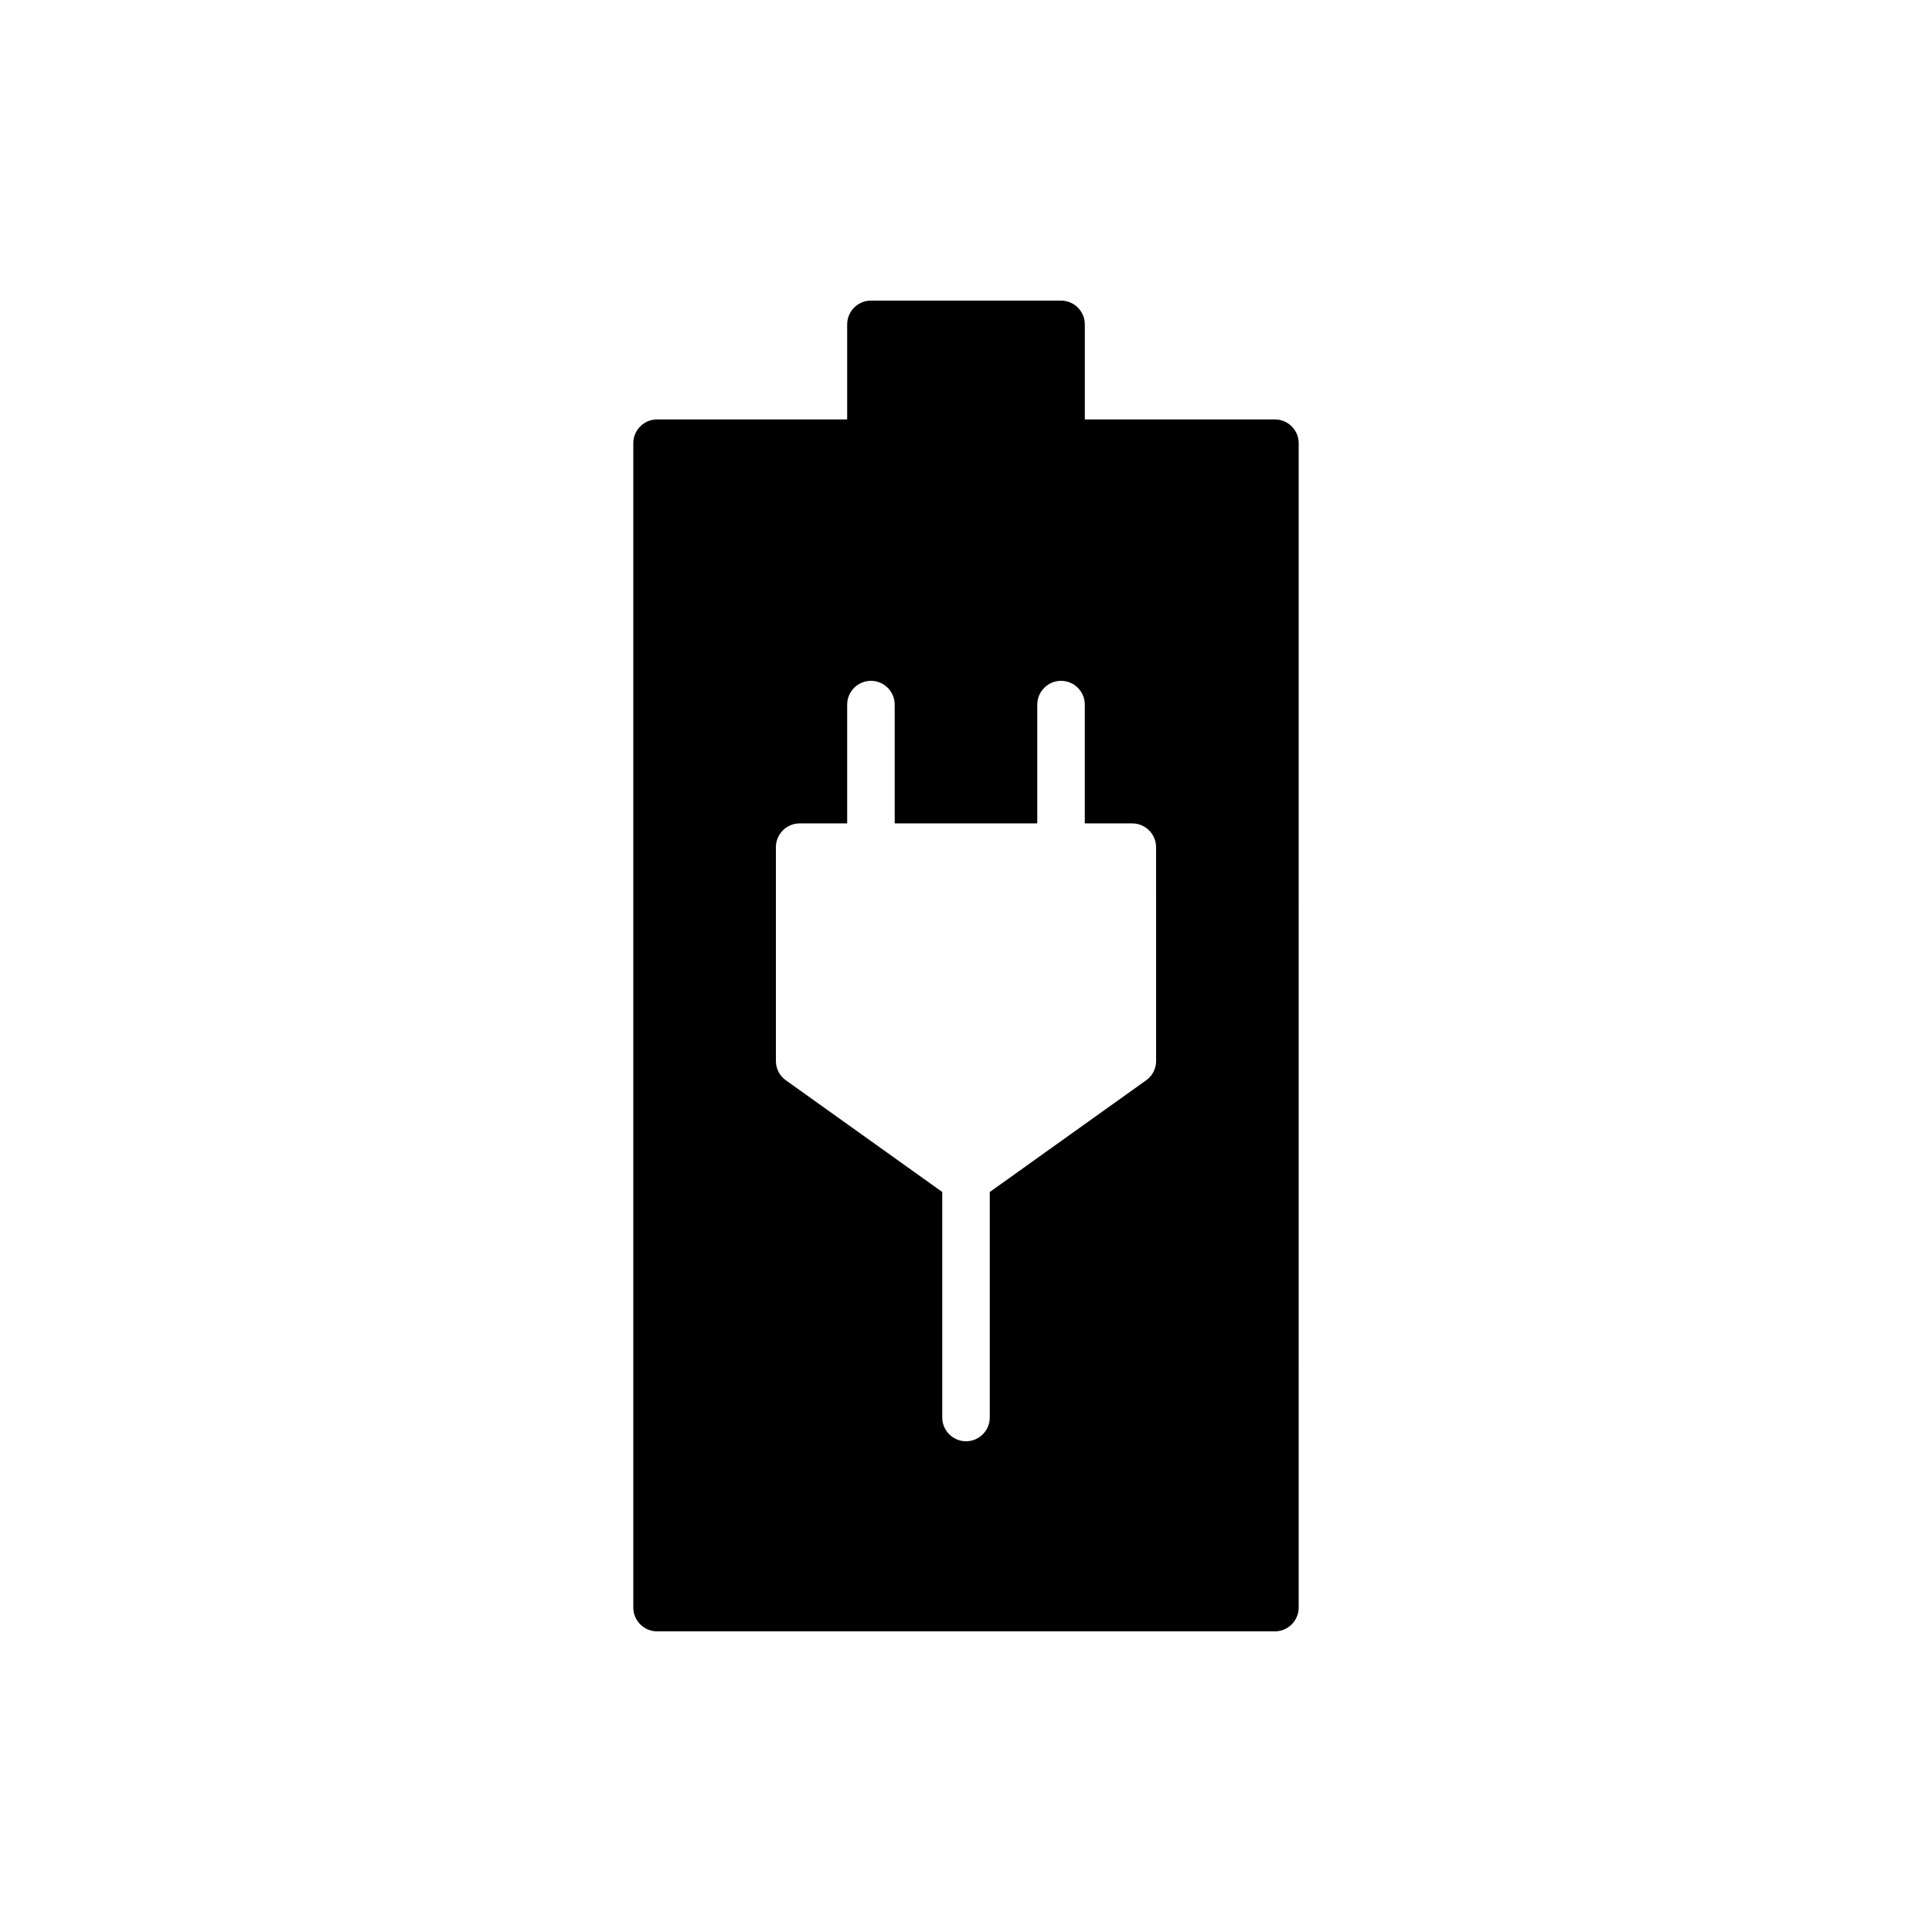 <?xml version="1.0" encoding="UTF-8"?>
<!-- Uploaded to: SVG Repo, www.svgrepo.com, Generator: SVG Repo Mixer Tools -->
<svg fill="#000000" width="800px" height="800px" version="1.1" viewBox="144 144 512 512" xmlns="http://www.w3.org/2000/svg">
 <path d="m481.87 255.15h-50.383v-25.191c0-3.465-2.832-6.297-6.297-6.297h-50.383c-3.465 0-6.297 2.832-6.297 6.297v25.191h-50.383c-3.465 0-6.297 2.832-6.297 6.297v308.58c0 3.465 2.832 6.297 6.297 6.297h163.74c3.465 0 6.297-2.832 6.297-6.297l0.004-308.58c0-3.461-2.832-6.297-6.297-6.297zm-31.488 170.04c0 2.016-1.008 3.969-2.644 5.102l-41.438 29.602v59.762c0 3.465-2.832 6.297-6.297 6.297s-6.297-2.832-6.297-6.297v-59.766l-41.438-29.598c-1.641-1.133-2.648-3.086-2.648-5.102v-56.68c0-3.465 2.832-6.297 6.297-6.297h12.594v-31.488c0-3.465 2.832-6.297 6.297-6.297 3.465 0 6.297 2.832 6.297 6.297v31.488h37.785v-31.488c0-3.465 2.832-6.297 6.297-6.297s6.297 2.832 6.297 6.297v31.488h12.594c3.465 0 6.297 2.832 6.297 6.297z"/>
</svg>
